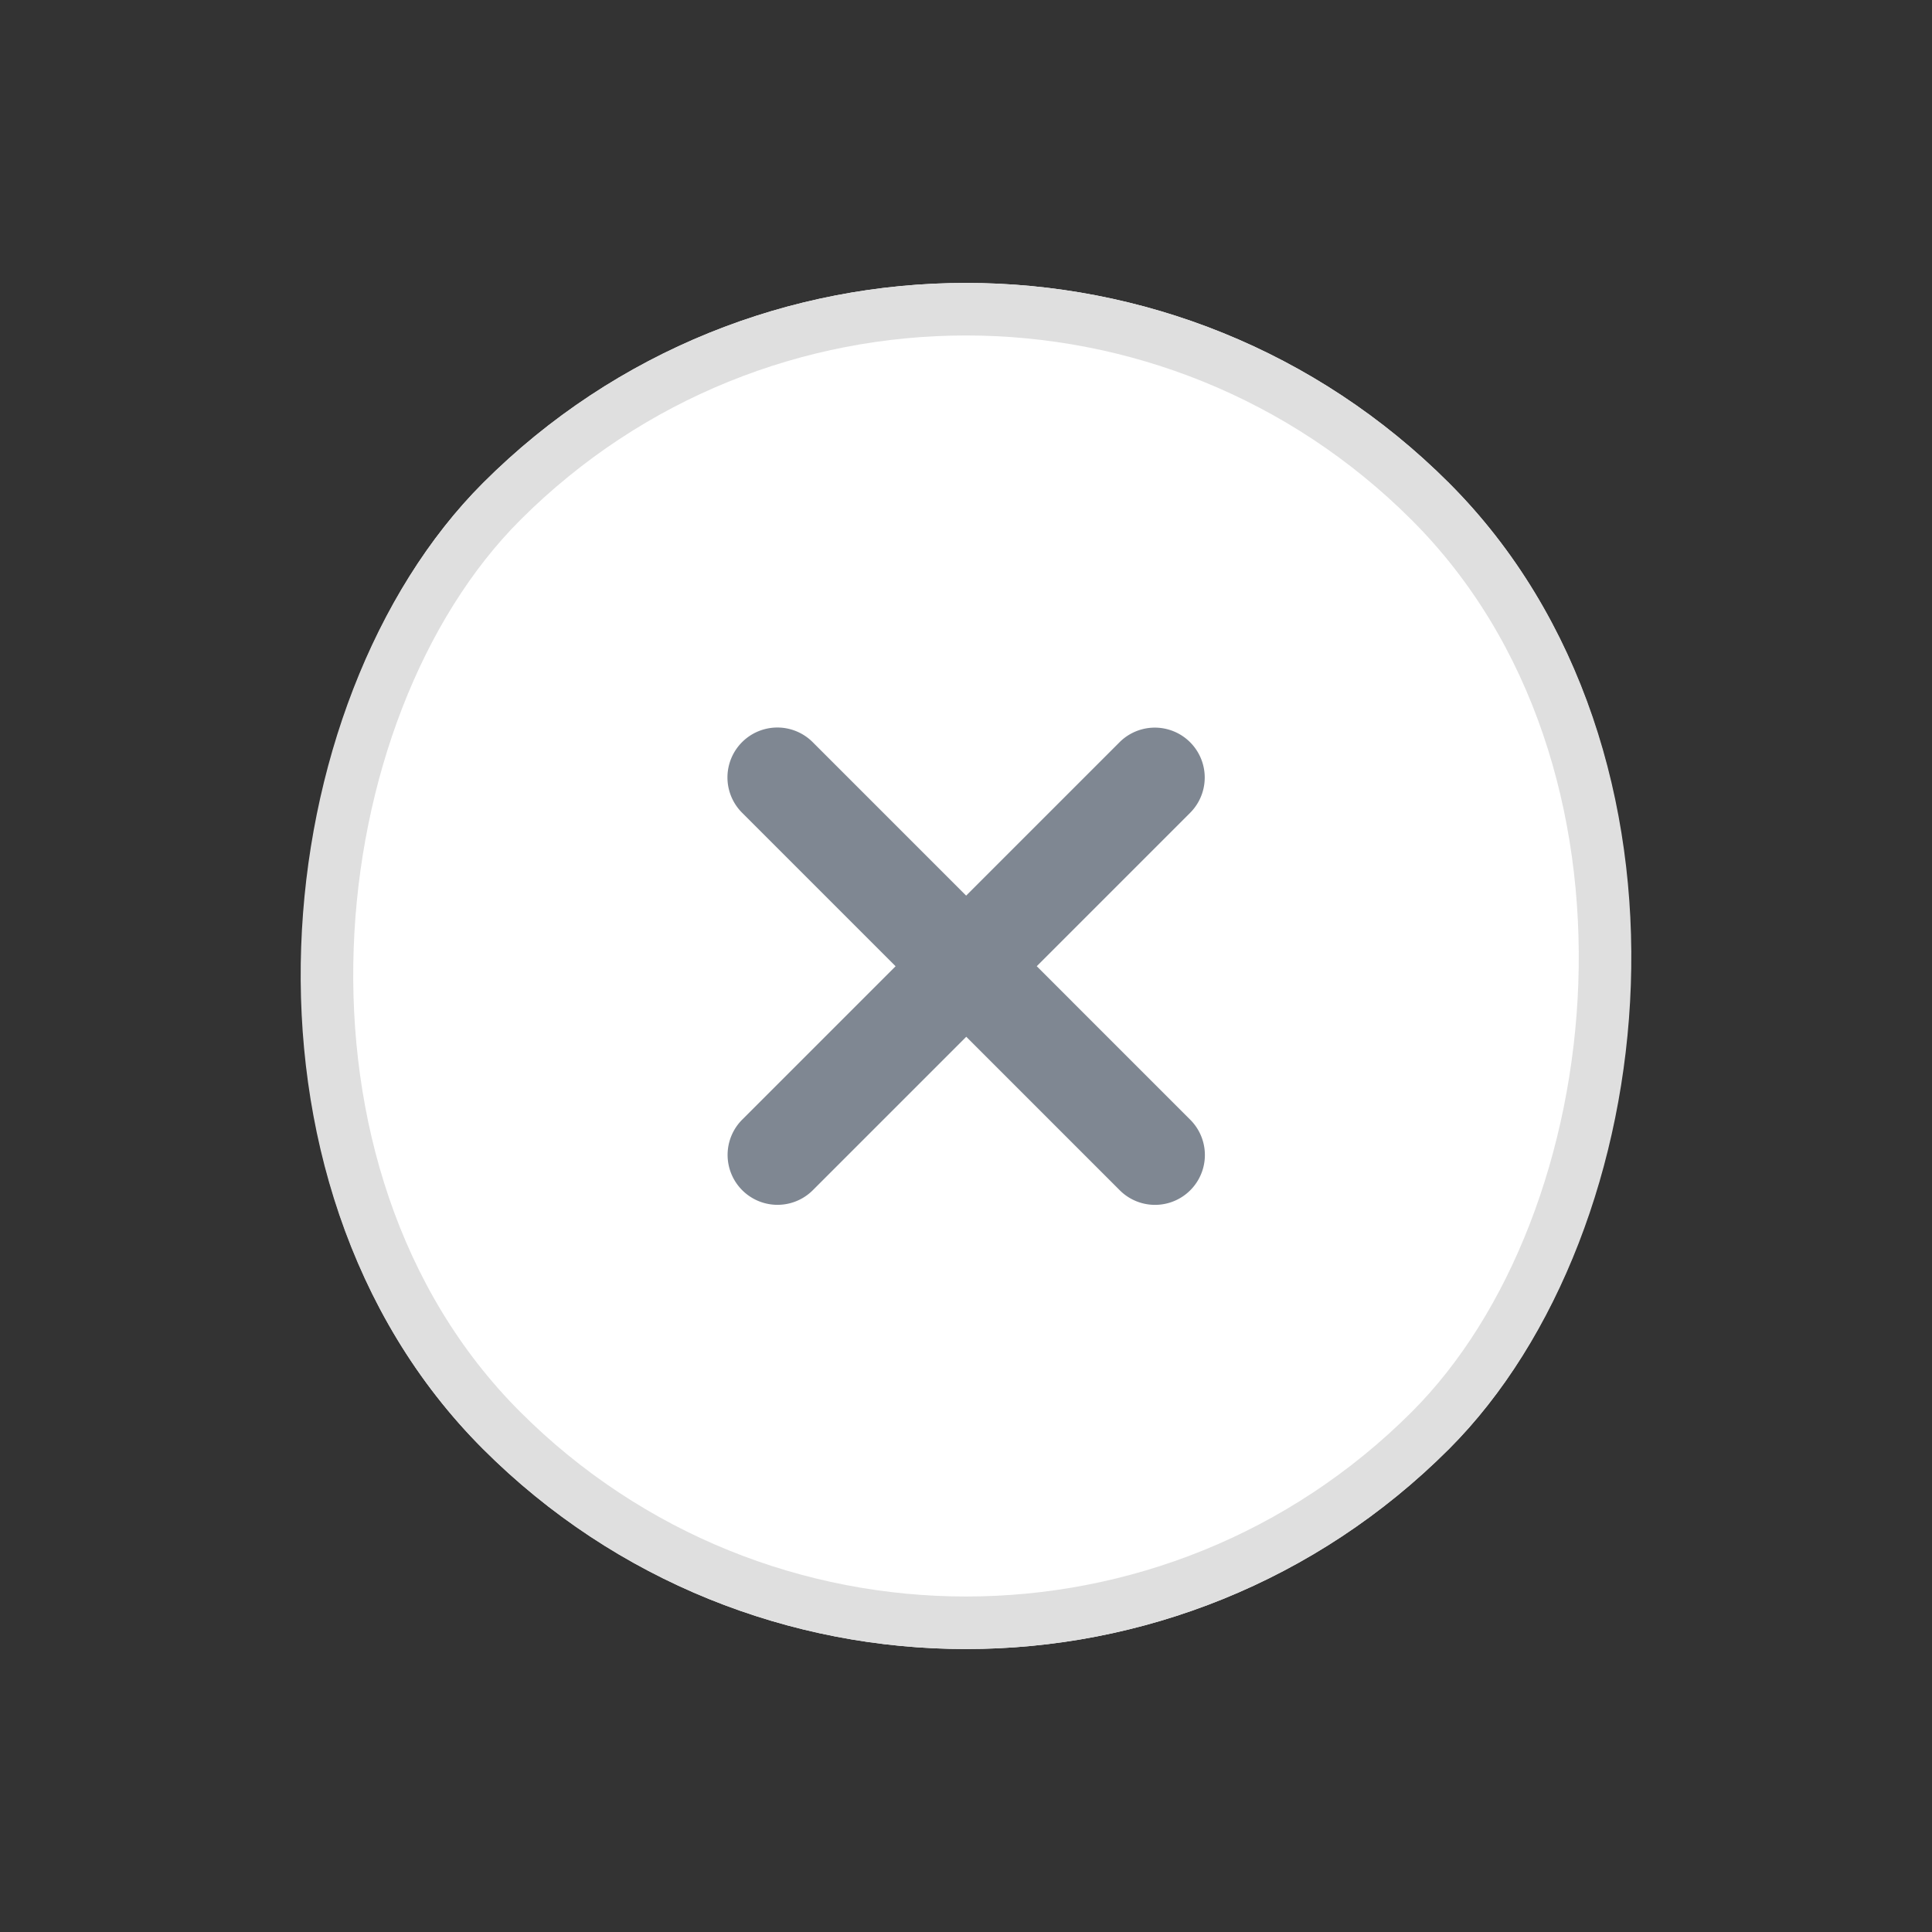 <svg xmlns="http://www.w3.org/2000/svg" width="36.77" height="36.77" viewBox="0 0 36.77 36.77">
  <rect x="0" y="0" width="36.77" height="36.77" fill="#333333" stroke="none"/>
  <g id="Group_5_Copy" data-name="Group 5 Copy" transform="translate(18.385) rotate(45)">
    <g id="Rectangle_Copy_2" data-name="Rectangle Copy 2" fill="#fff" stroke="#dfdfdf" stroke-miterlimit="10" stroke-width="1">
      <rect width="26" height="26" rx="13" stroke="none"/>
      <rect x="0.5" y="0.5" width="25" height="25" rx="12.5" fill="none"/>
    </g>
    <path id="Path" d="M11.087,5.051H6.955V.923a.95.95,0,0,0-1.9,0V5.051H.924a.949.949,0,0,0,0,1.9H5.056v4.128a.95.95,0,0,0,1.9,0V6.949h4.132A.949.949,0,0,0,11.087,5.051Z" transform="translate(7 7)" fill="#7f8792"/>
  </g>
</svg>
